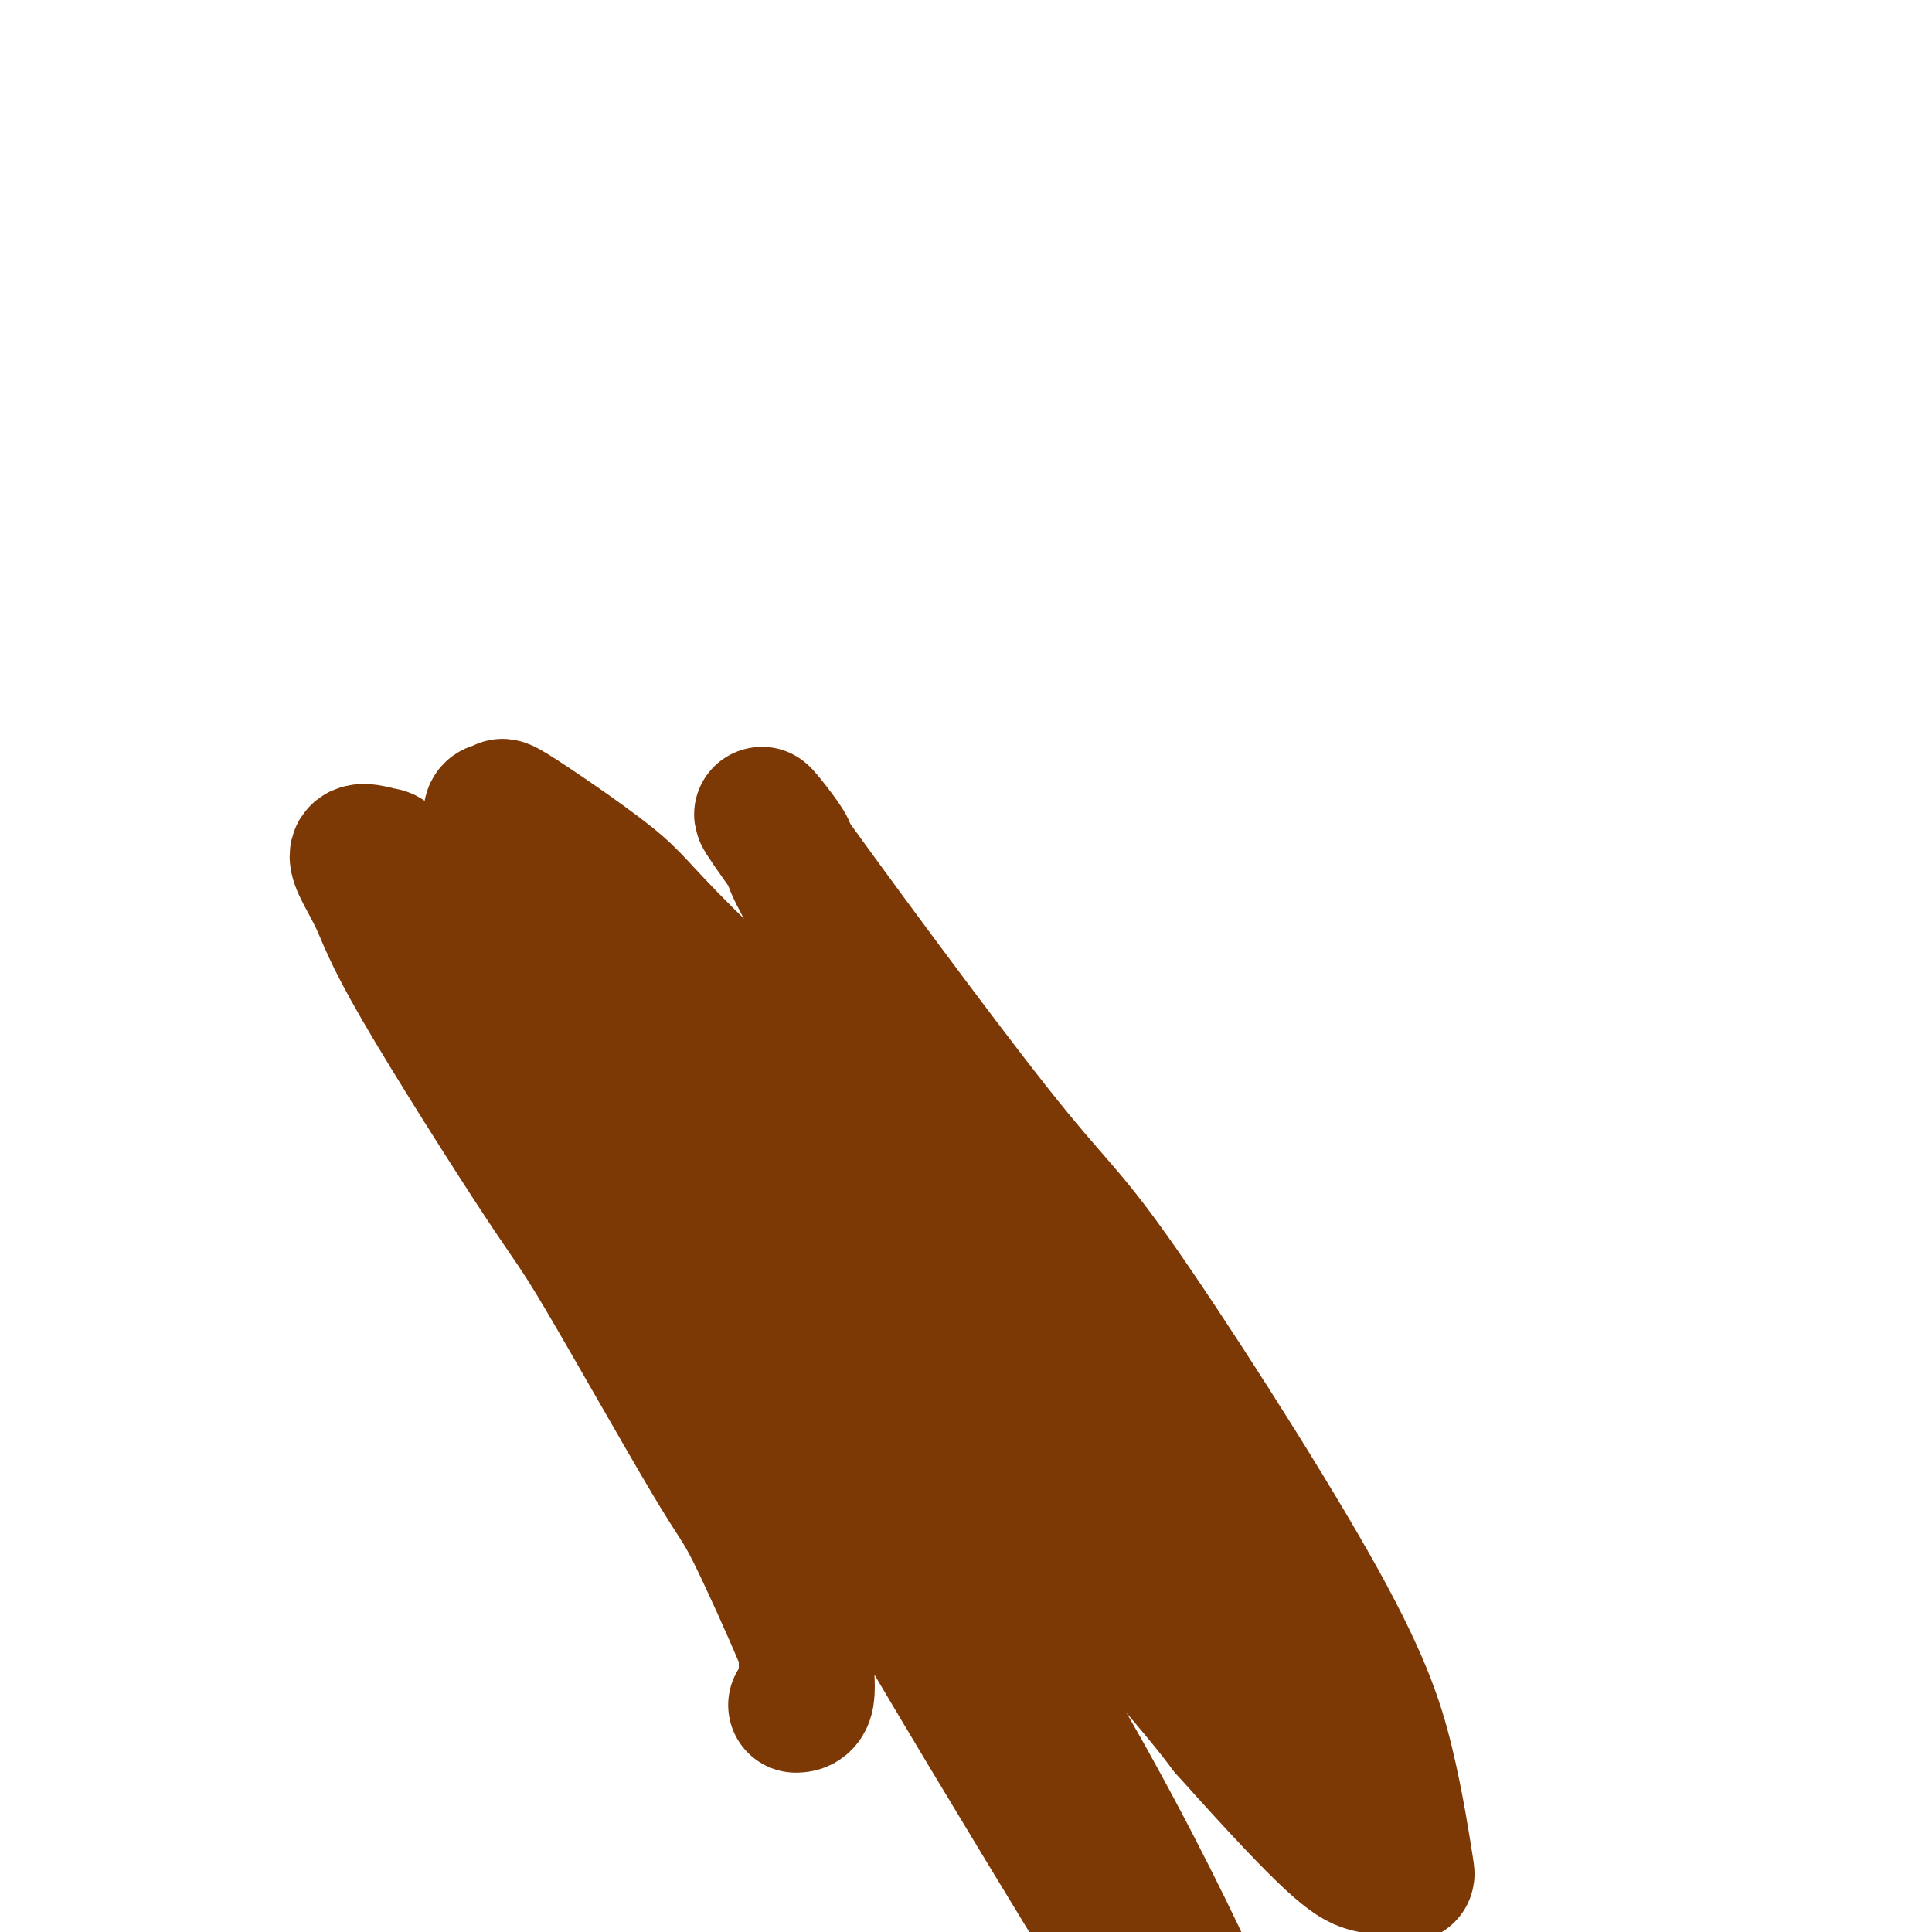 <svg viewBox='0 0 400 400' version='1.1' xmlns='http://www.w3.org/2000/svg' xmlns:xlink='http://www.w3.org/1999/xlink'><g fill='none' stroke='#7C3805' stroke-width='28' stroke-linecap='round' stroke-linejoin='round'><path d='M128,249c0.372,-2.118 0.744,-4.236 8,4c7.256,8.236 21.397,26.828 29,38c7.603,11.172 8.668,14.926 19,33c10.332,18.074 29.932,50.469 40,67c10.068,16.531 10.605,17.200 15,23c4.395,5.800 12.650,16.733 16,21c3.350,4.267 1.797,1.869 1,0c-0.797,-1.869 -0.837,-3.209 -3,-9c-2.163,-5.791 -6.448,-16.033 -15,-33c-8.552,-16.967 -21.372,-40.660 -39,-67c-17.628,-26.340 -40.066,-55.328 -52,-71c-11.934,-15.672 -13.364,-18.030 -23,-29c-9.636,-10.970 -27.479,-30.552 -36,-40c-8.521,-9.448 -7.721,-8.760 -9,-9c-1.279,-0.240 -4.638,-1.407 -5,0c-0.362,1.407 2.273,5.389 4,9c1.727,3.611 2.545,6.850 9,18c6.455,11.150 18.547,30.212 25,40c6.453,9.788 7.266,10.301 13,20c5.734,9.699 16.390,28.585 22,38c5.610,9.415 6.175,9.360 9,15c2.825,5.640 7.909,16.975 10,22c2.091,5.025 1.189,3.739 1,5c-0.189,1.261 0.334,5.070 0,7c-0.334,1.930 -1.524,1.980 -2,2c-0.476,0.020 -0.238,0.010 0,0'/><path d='M196,304c1.151,-1.199 2.303,-2.397 3,-6c0.697,-3.603 0.940,-9.610 1,-13c0.060,-3.390 -0.063,-4.162 -2,-9c-1.937,-4.838 -5.690,-13.741 -10,-22c-4.310,-8.259 -9.178,-15.872 -12,-20c-2.822,-4.128 -3.598,-4.771 -6,-7c-2.402,-2.229 -6.430,-6.045 -8,-7c-1.570,-0.955 -0.682,0.952 -2,0c-1.318,-0.952 -4.840,-4.762 0,3c4.840,7.762 18.044,27.097 25,37c6.956,9.903 7.663,10.374 21,28c13.337,17.626 39.303,52.407 53,70c13.697,17.593 15.125,17.997 16,18c0.875,0.003 1.197,-0.396 2,1c0.803,1.396 2.085,4.585 0,-1c-2.085,-5.585 -7.539,-19.946 -12,-30c-4.461,-10.054 -7.930,-15.802 -19,-31c-11.070,-15.198 -29.742,-39.845 -40,-53c-10.258,-13.155 -12.102,-14.816 -23,-25c-10.898,-10.184 -30.848,-28.891 -41,-39c-10.152,-10.109 -10.504,-11.620 -16,-16c-5.496,-4.380 -16.137,-11.630 -20,-14c-3.863,-2.370 -0.949,0.139 -2,0c-1.051,-0.139 -6.066,-2.927 3,11c9.066,13.927 32.214,44.568 44,60c11.786,15.432 12.212,15.655 26,31c13.788,15.345 40.940,45.813 56,63c15.060,17.187 18.030,21.094 21,25'/><path d='M254,358c22.104,24.741 25.865,27.094 29,28c3.135,0.906 5.646,0.366 7,1c1.354,0.634 1.552,2.442 1,-1c-0.552,-3.442 -1.854,-12.134 -4,-21c-2.146,-8.866 -5.136,-17.908 -16,-37c-10.864,-19.092 -29.602,-48.236 -40,-63c-10.398,-14.764 -12.454,-15.150 -25,-31c-12.546,-15.850 -35.580,-47.164 -44,-59c-8.420,-11.836 -2.226,-4.193 0,-1c2.226,3.193 0.484,1.937 3,7c2.516,5.063 9.290,16.447 12,21c2.710,4.553 1.355,2.277 0,0'/></g>
</svg>